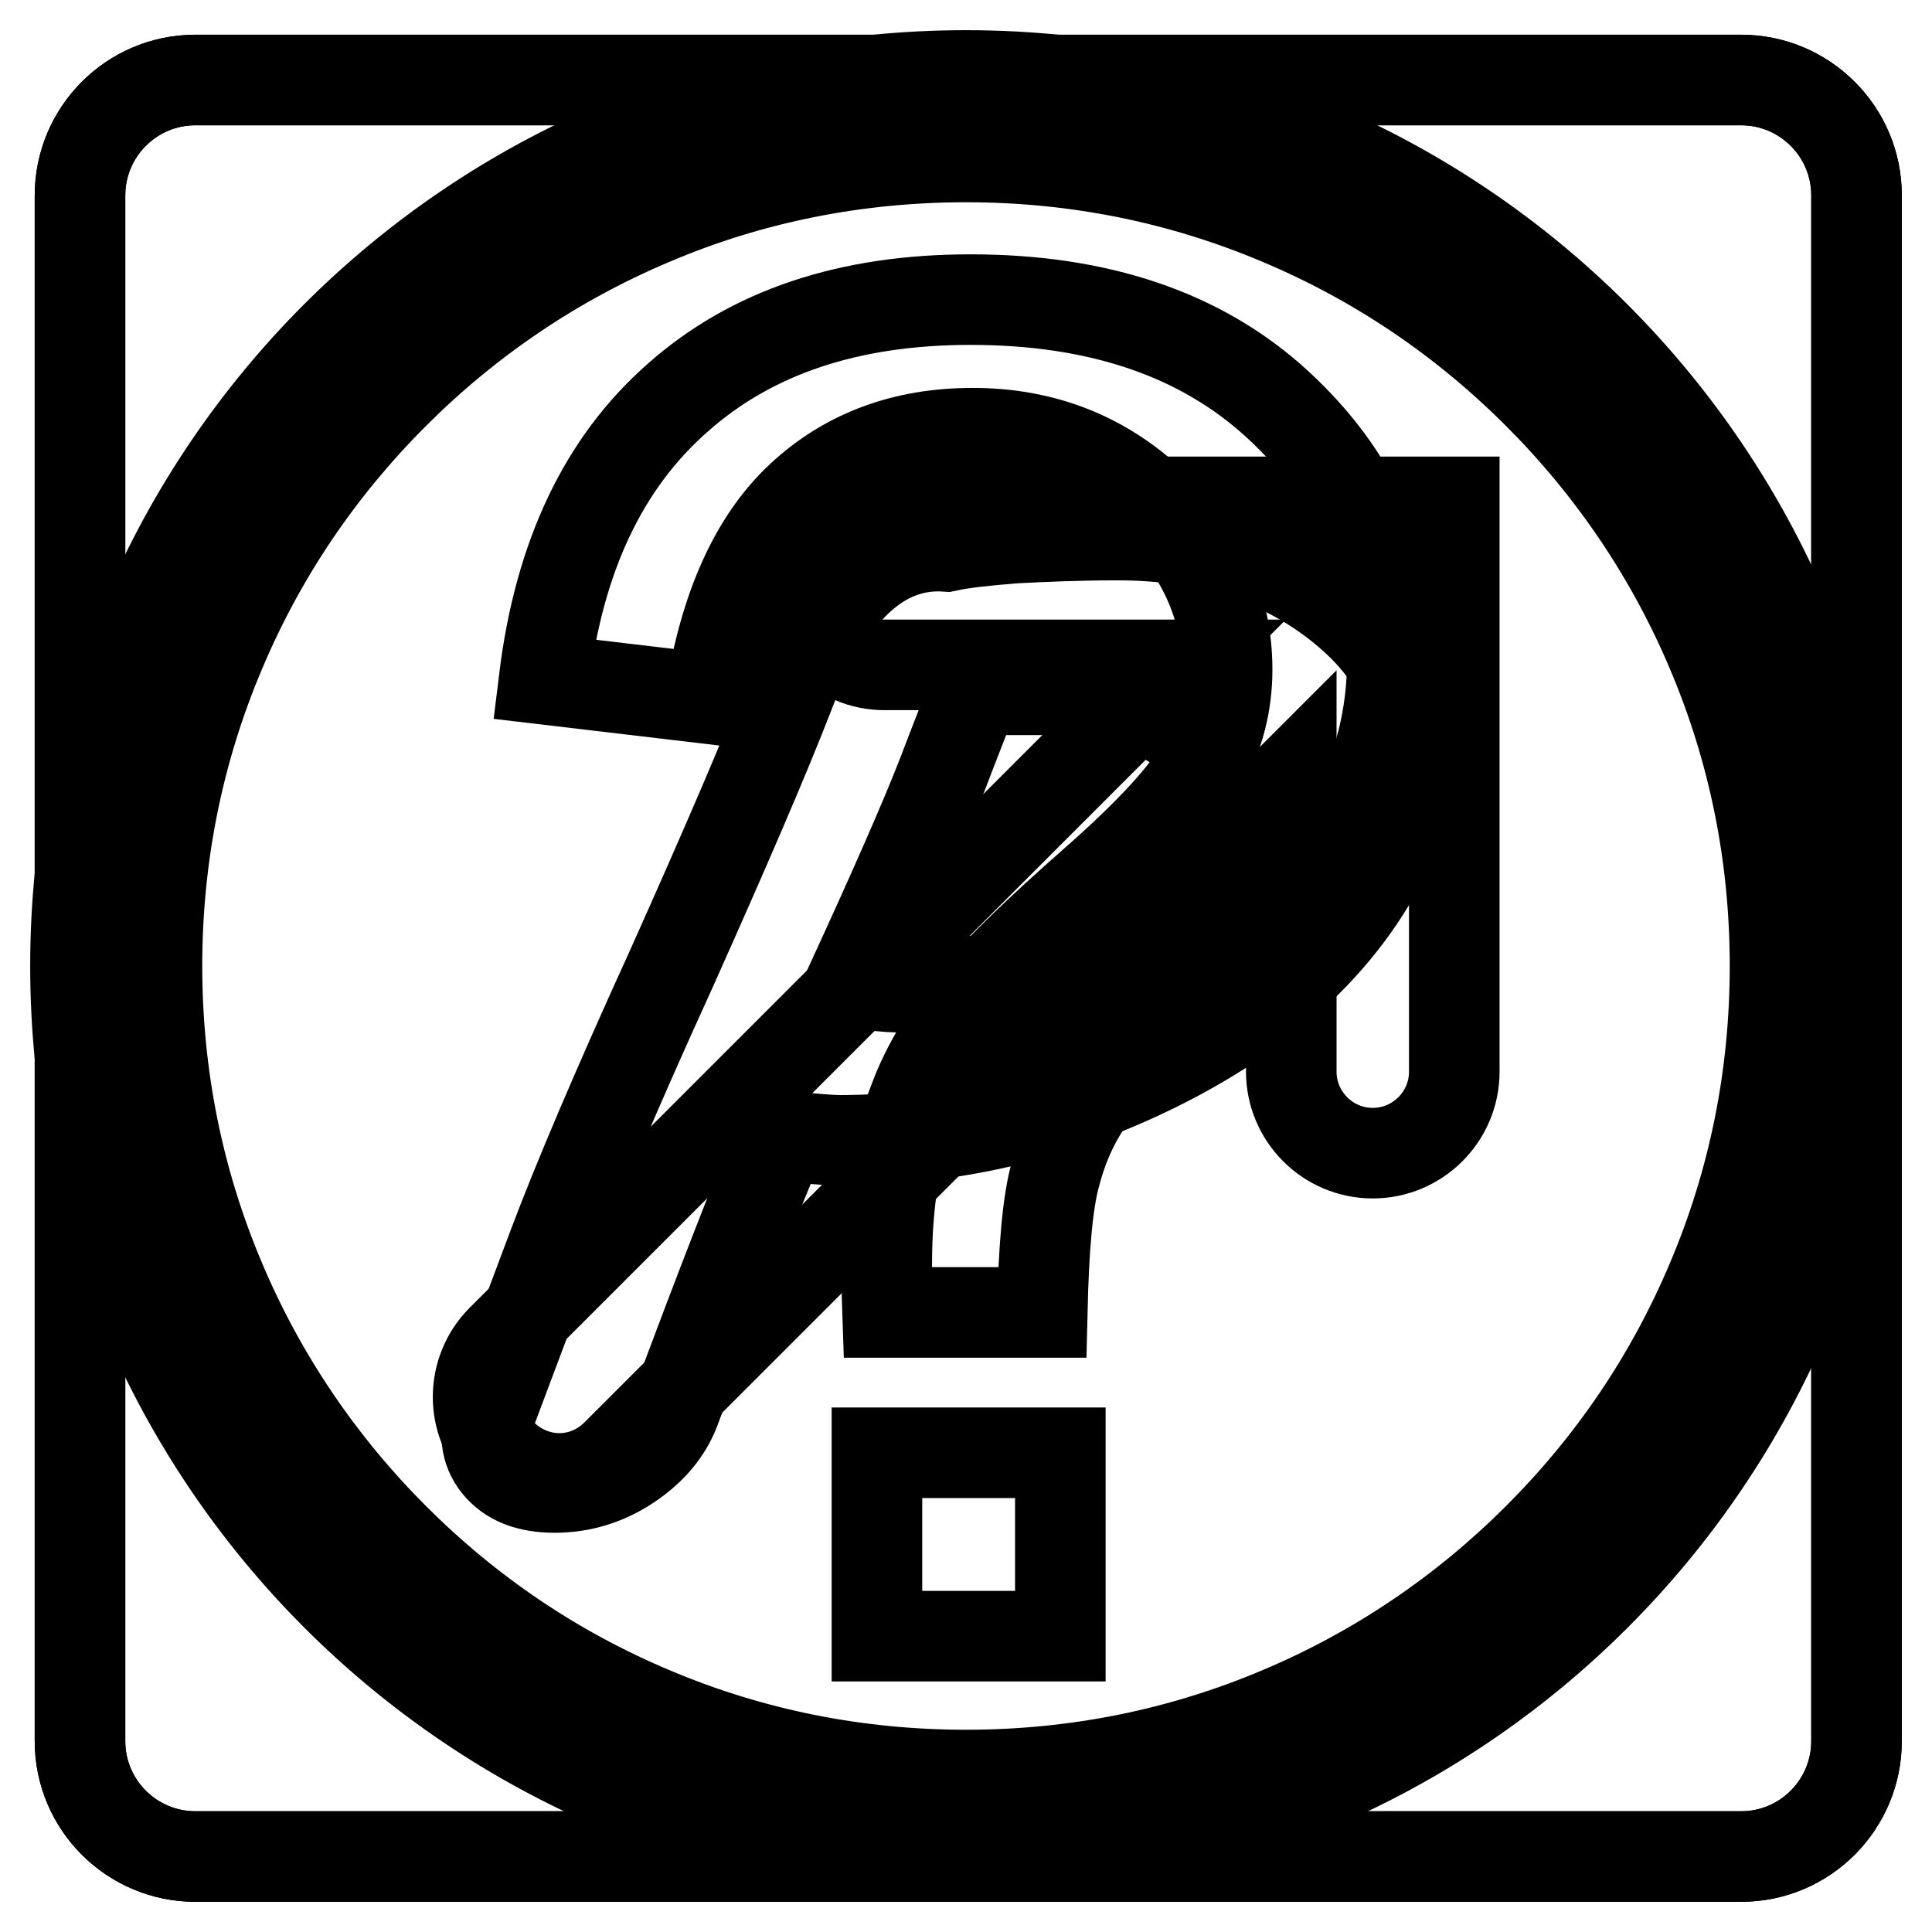 <?xml version="1.0" encoding="utf-8"?>
<!-- Svg Vector Icons : http://www.onlinewebfonts.com/icon -->
<!DOCTYPE svg PUBLIC "-//W3C//DTD SVG 1.1//EN" "http://www.w3.org/Graphics/SVG/1.1/DTD/svg11.dtd">
<svg version="1.1" xmlns="http://www.w3.org/2000/svg" xmlns:xlink="http://www.w3.org/1999/xlink" x="0px" y="0px" viewBox="0 0 256 256" enable-background="new 0 0 256 256" xml:space="preserve">
<g><g><path stroke-width="12" fill-opacity="0" stroke="#000000"  d="M181.9,66.5L181.9,66.5h-64.7c-5.9,0-10.8,4.8-10.8,10.8c0,5.9,4.8,10.8,10.8,10.8h38.7l-89.4,89.4c-4.2,4.2-4.2,11,0,15.2c2.1,2.1,4.9,3.2,7.6,3.2c2.8,0,5.5-1.1,7.6-3.2l89.4-89.4V142c0,5.9,4.8,10.8,10.8,10.8c5.9,0,10.8-4.8,10.8-10.8V66.5H181.9L181.9,66.5L181.9,66.5z"/><path stroke-width="12" fill-opacity="0" stroke="#000000"  d="M128,20.8c14.5,0,28.5,2.8,41.7,8.4c12.8,5.4,24.2,13.1,34.1,23c9.8,9.8,17.6,21.3,23,34.1c5.6,13.2,8.4,27.2,8.4,41.7s-2.8,28.5-8.4,41.7c-5.4,12.8-13.1,24.2-23,34.1c-9.8,9.8-21.3,17.6-34.1,23c-13.2,5.6-27.2,8.4-41.7,8.4c-14.5,0-28.5-2.8-41.7-8.4c-12.8-5.4-24.2-13.1-34.1-23c-9.8-9.8-17.6-21.3-23-34.1c-5.6-13.2-8.4-27.2-8.4-41.7s2.8-28.5,8.4-41.7c5.4-12.8,13.1-24.2,23-34.1c9.8-9.8,21.3-17.6,34.1-23C99.4,23.6,113.5,20.8,128,20.8 M128,10C62.8,10,10,62.8,10,128c0,65.1,52.8,118,118,118c65.1,0,118-52.8,118-118C245.9,62.8,193.1,10,128,10L128,10z"/><path stroke-width="12" fill-opacity="0" stroke="#000000"  d="M116.2,192.5v24.3h24.3v-24.3H116.2z"/><path stroke-width="12" fill-opacity="0" stroke="#000000"  d="M179.2,108.2c3.6-6.4,5.3-13.4,5.3-21c0-13.1-5.1-24.3-15.2-33.6c-10.1-9.3-23.7-13.9-40.7-13.9c-16.1,0-29,4.3-38.8,13C80,61.3,74.1,73.7,72.1,90l22,2.6c1.9-12.1,5.9-21,12-26.7c6.1-5.7,13.7-8.5,22.8-8.5c9.4,0,17.4,3.2,23.9,9.4c6.5,6.3,9.8,13.6,9.8,21.9c0,4.6-1.1,8.8-3.3,12.7c-2.2,3.9-7,9.1-14.4,15.6c-7.4,6.5-12.5,11.5-15.4,14.9c-3.9,4.7-6.7,9.3-8.4,13.9c-2.4,6.1-3.6,13.3-3.6,21.7c0,1.4,0,3.6,0.1,6.4h20.5c0.2-8.5,0.7-14.7,1.8-18.5c1-3.8,2.6-7.2,4.7-10.1c2.1-2.9,6.7-7.5,13.7-13.7C168.6,122.4,175.6,114.6,179.2,108.2L179.2,108.2z"/><path stroke-width="12" fill-opacity="0" stroke="#000000"  d="M246,230.7c0,8.4-6.8,15.3-15.3,15.3H25.9c-8.4,0-15.3-6.8-15.3-15.3V25.9c0-8.4,6.8-15.3,15.3-15.3h204.8c8.4,0,15.3,6.8,15.3,15.3V230.7z"/><path stroke-width="12" fill-opacity="0" stroke="#000000"  d="M111.2,151.1c-1.1,0-3.6-0.2-7.6-0.6c-3.2,7.4-7.9,19.5-14.2,36.4c-1.1,2.8-3.1,5.2-6.1,7.2c-3,2-6.3,3-9.8,3c-3.5,0-6-1-7.6-3c-1.6-2-1.8-4.4-0.8-7.2l8.3-22.1c3.1-8.2,8.2-20.3,15.5-36.3c7.3-16.3,12.5-28.4,15.6-36.4c5.2-13.7,12.2-20.3,20.9-19.7c2.3-0.5,5.3-0.8,9.1-1.1c3.8-0.2,8.3-0.4,13.6-0.4c12.1,0,22.2,3.3,30.2,10c9,7.5,11.4,16.6,7.4,27.4c-5.1,13.5-15.4,24.2-30.9,32.2C141.1,147.6,126.5,151.1,111.2,151.1z M138.3,91.4c-2,0-3.7,0-5.3,0c-1.5,0-2.8,0.1-3.9,0.2c-0.9,2.5-2.4,6.2-4.3,11.2c-2.3,5.9-6.3,15-12,27.4c3,0.4,5,0.6,6,0.6c9.6,0,18.3-2,26.2-5.9c8.3-4.2,13.8-9.7,16.4-16.5c1.7-4.5,0-8.5-5-11.9C151.5,93.1,145.5,91.4,138.3,91.4z"/><path stroke-width="12" fill-opacity="0" stroke="#000000"  d="M246,230.7c0,8.4-6.8,15.3-15.3,15.3H25.9c-8.4,0-15.3-6.8-15.3-15.3V25.9c0-8.4,6.8-15.3,15.3-15.3h204.8c8.4,0,15.3,6.8,15.3,15.3V230.7z"/></g></g>
</svg>